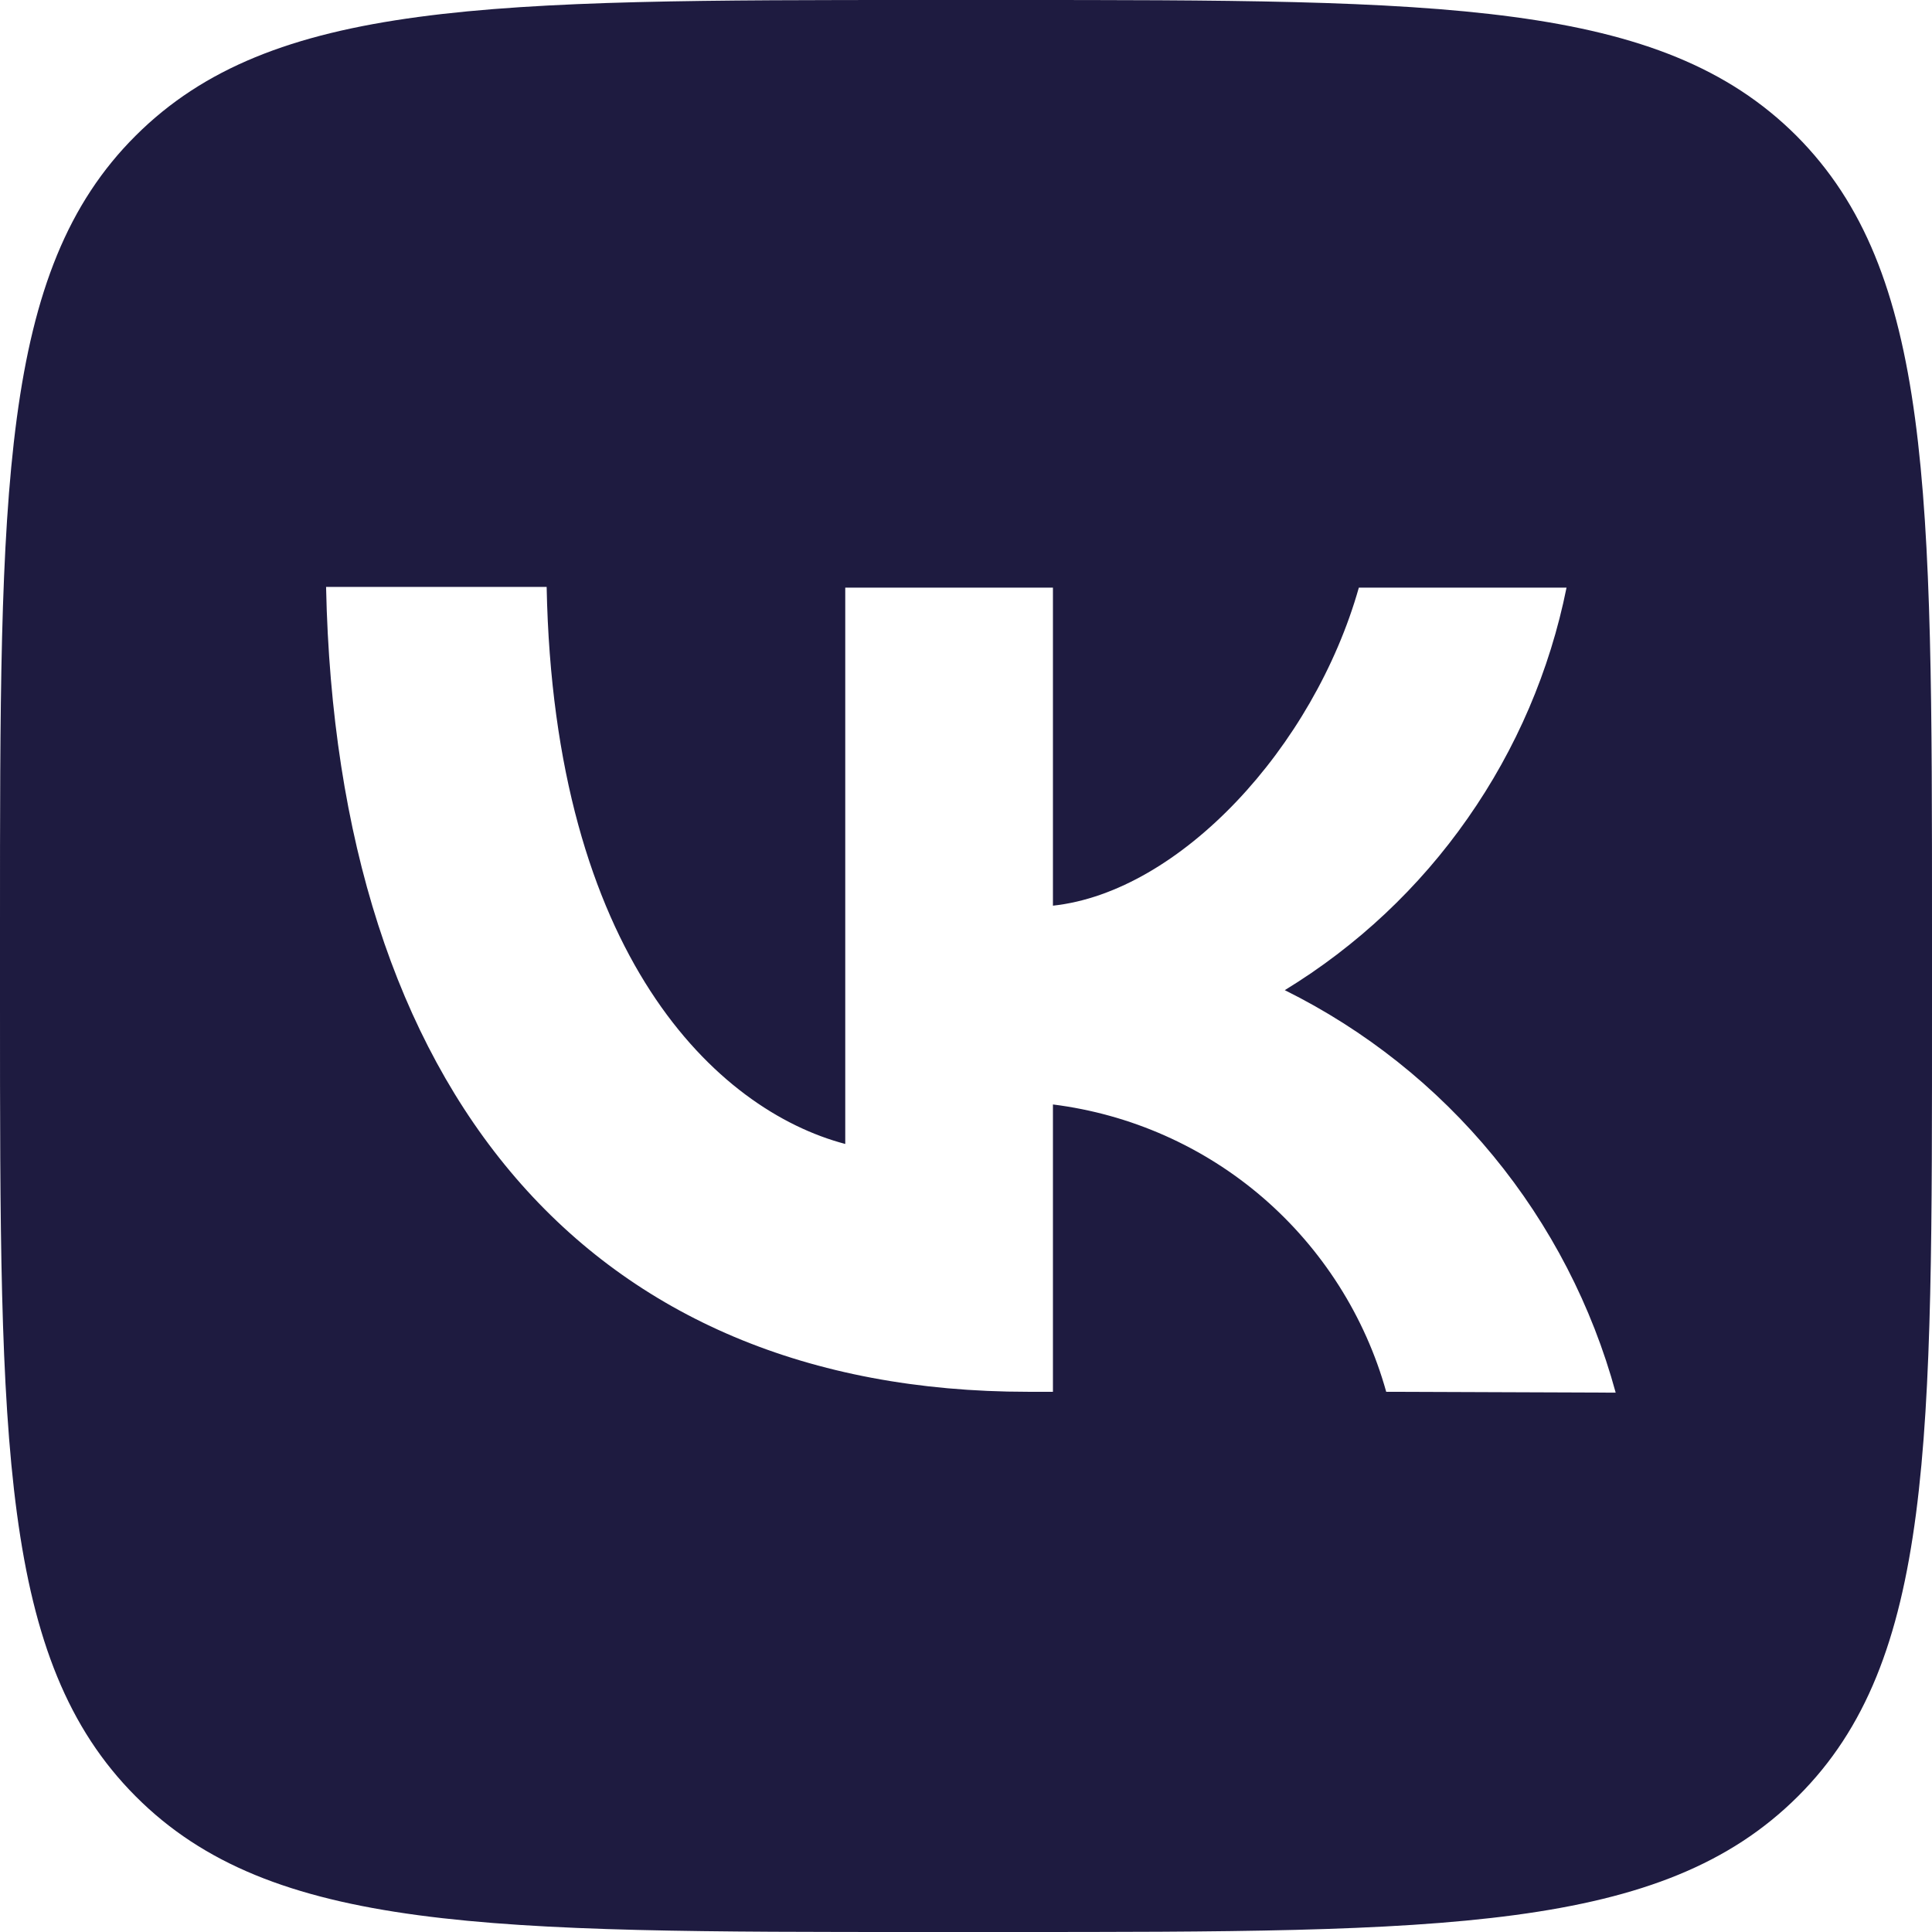 <svg width="18" height="18" viewBox="0 0 18 18" fill="none" xmlns="http://www.w3.org/2000/svg">
<g clip-path="url(#clip0_1_4038)">
<path d="M16.736 1.264C15.469 0 13.432 0 9.375 0H8.625C4.567 0 2.531 0 1.264 1.264C-0.004 2.527 1.29767e-07 4.567 1.29767e-07 8.625V9.375C1.29767e-07 13.432 8.9407e-08 15.469 1.264 16.736C2.527 18.004 4.567 18 8.625 18H9.375C13.447 18 15.484 18 16.751 16.736C18.019 15.473 18 13.432 18 9.375V8.625C18 4.567 18 2.531 16.736 1.264ZM12.915 12.967C12.719 12.265 12.319 11.636 11.767 11.159C11.215 10.683 10.534 10.381 9.81 10.29V12.967H9.578C5.475 12.967 3.135 10.155 3.038 5.468H5.093C5.16 8.902 6.675 10.342 7.875 10.658V5.475H9.81V8.438C10.995 8.31 12.24 6.96 12.66 5.475H14.595C14.44 6.247 14.126 6.979 13.674 7.624C13.223 8.27 12.642 8.815 11.97 9.225C12.72 9.597 13.382 10.123 13.913 10.77C14.444 11.416 14.833 12.168 15.053 12.975L12.915 12.967Z" fill="#1E1B40"/>
</g>
<defs>
<clipPath id="clip0_1_4038">
<rect width="18" height="18" fill="white"/>
</clipPath>
</defs>
</svg>
